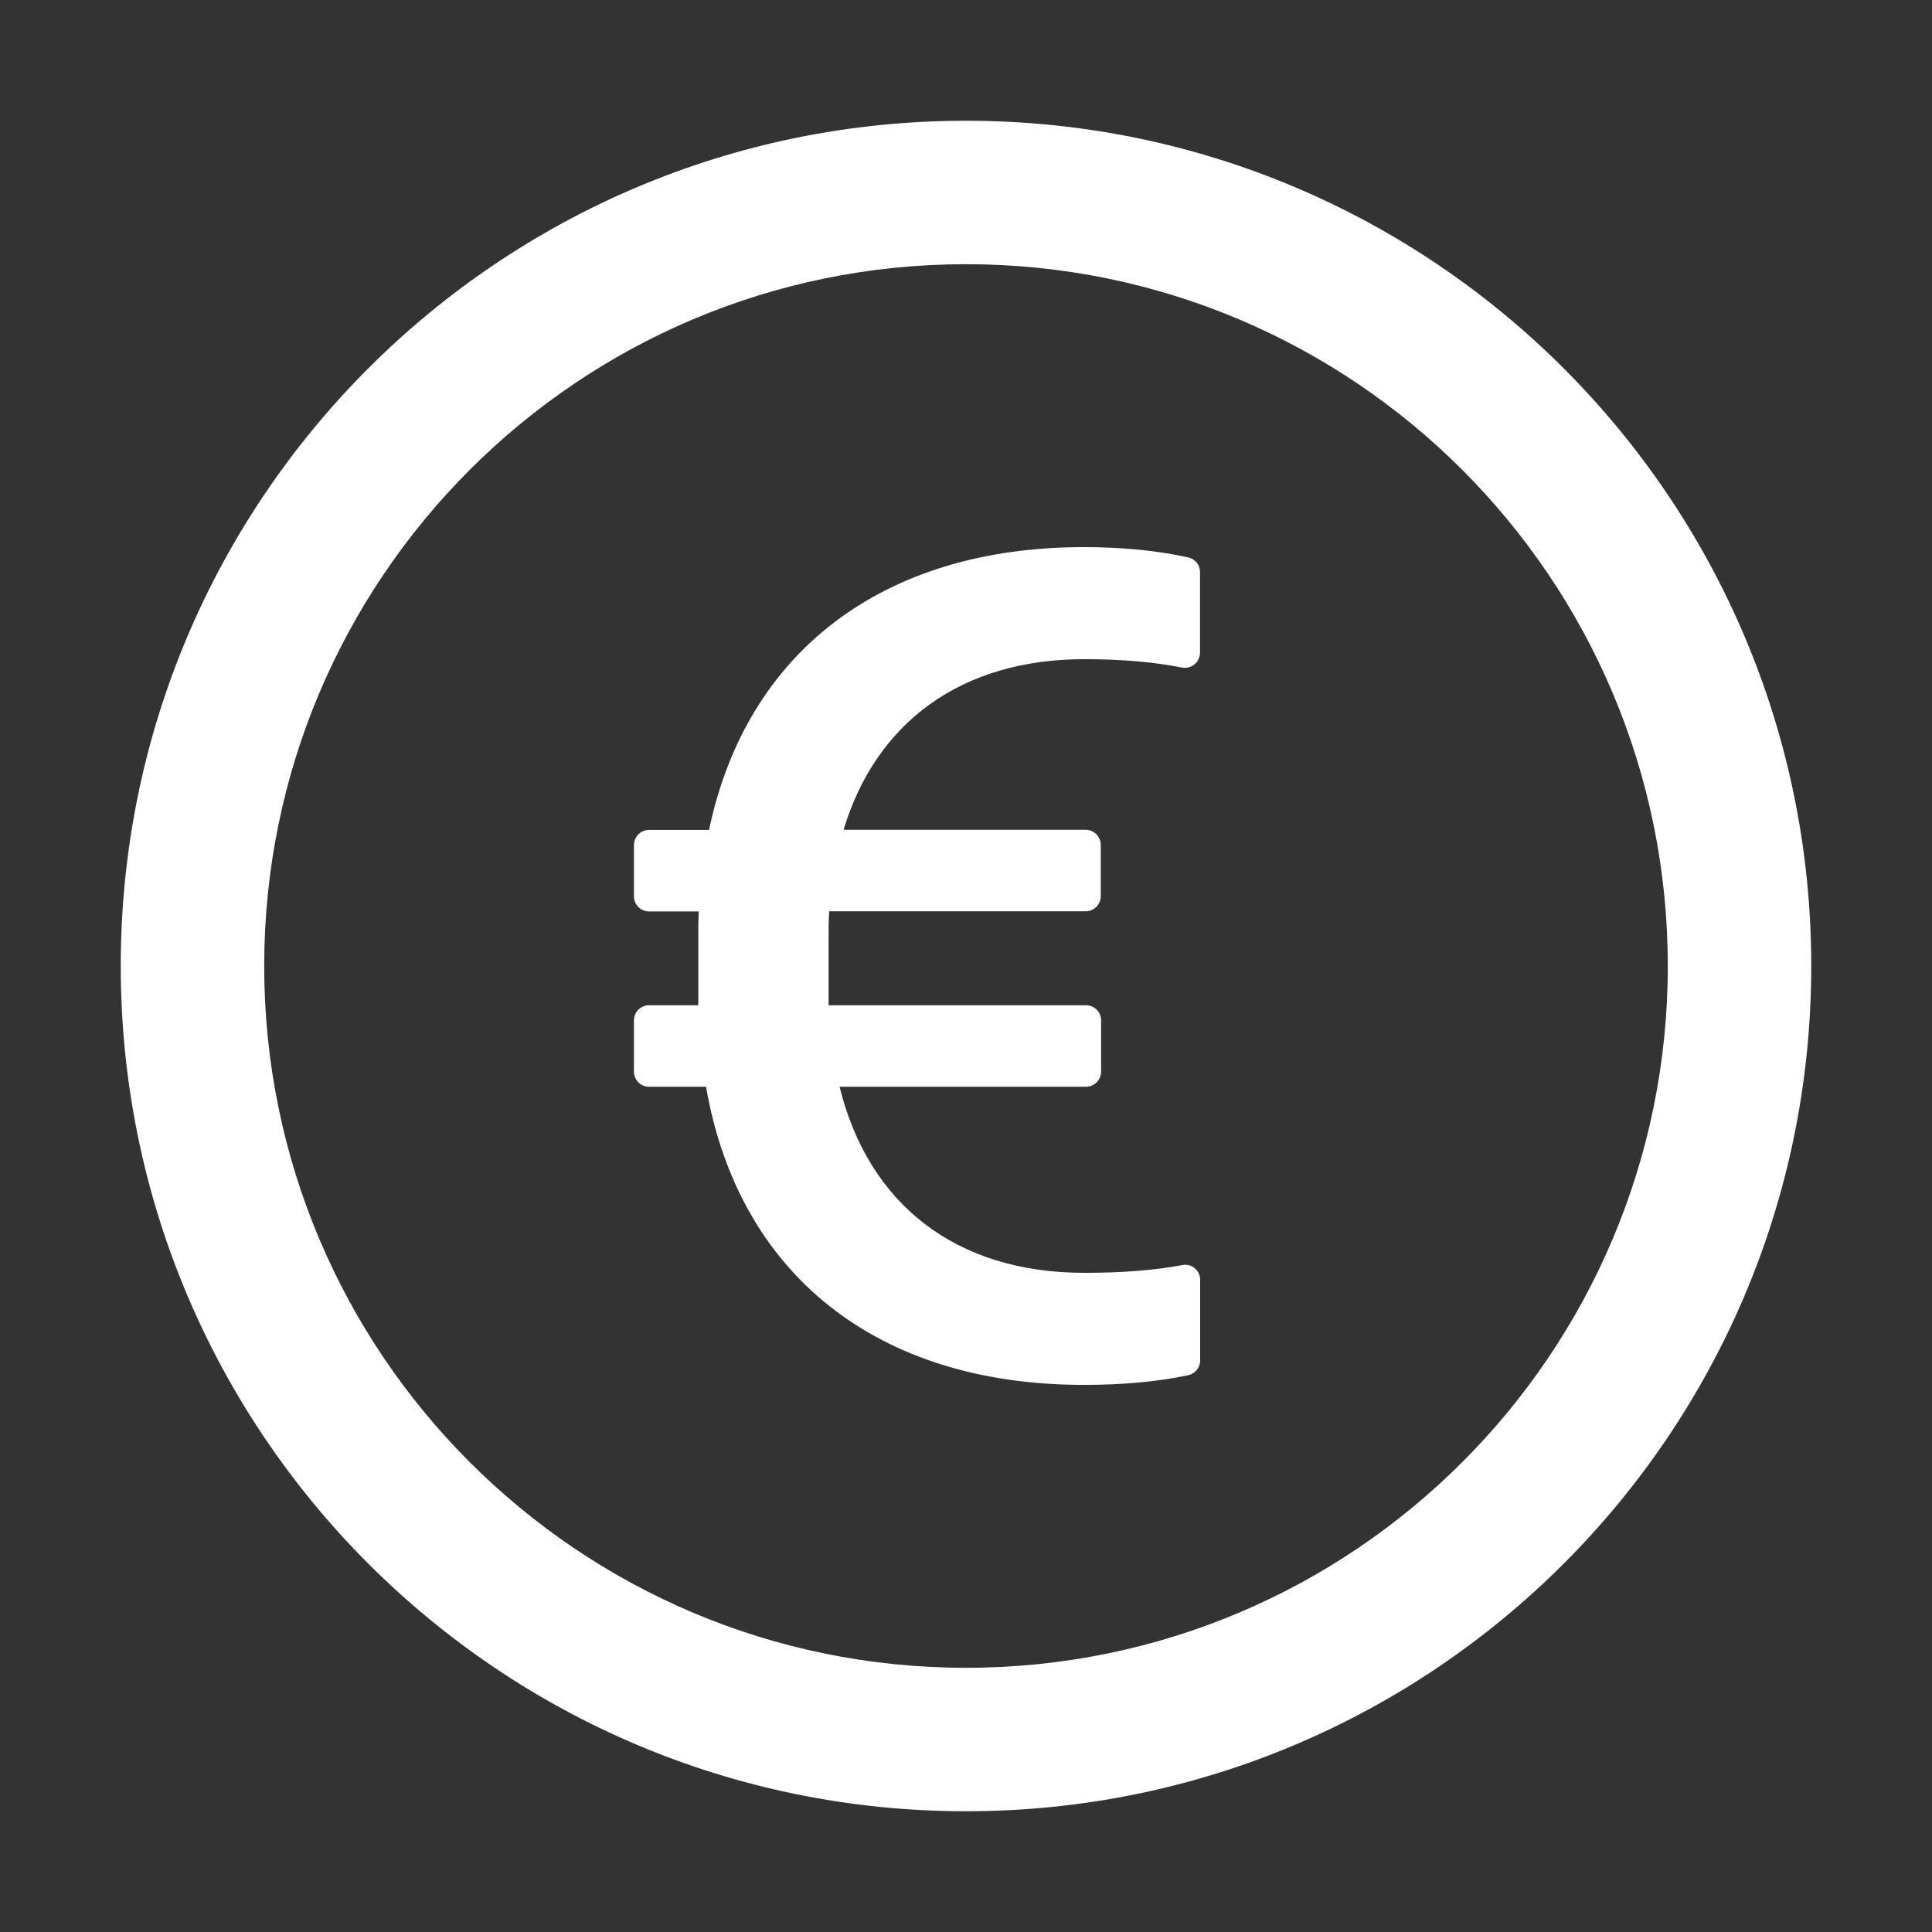 <svg width="16" height="16" viewBox="0 0 16 16" fill="none" xmlns="http://www.w3.org/2000/svg">
<rect x="0" y="0" width="16" height="16" fill="#333333" stroke="none"/>
<path d="M8 1C4.134 1 1 4.134 1 8C1 11.866 4.134 15 8 15C11.866 15 15 11.866 15 8C15 4.134 11.866 1 8 1ZM8 13.812C4.791 13.812 2.188 11.209 2.188 8C2.188 4.791 4.791 2.188 8 2.188C11.209 2.188 13.812 4.791 13.812 8C13.812 11.209 11.209 13.812 8 13.812ZM9.839 4.616C9.591 4.561 9.302 4.531 8.975 4.531C7.308 4.531 6.18 5.402 5.872 6.873H5.375C5.306 6.873 5.25 6.93 5.25 6.998V7.423C5.25 7.492 5.306 7.548 5.375 7.548H5.787C5.783 7.612 5.783 7.68 5.783 7.748V8.325H5.375C5.306 8.325 5.25 8.381 5.25 8.45V8.875C5.25 8.944 5.306 9 5.375 9H5.847C6.116 10.55 7.259 11.469 8.975 11.469C9.302 11.469 9.591 11.442 9.839 11.389C9.897 11.377 9.939 11.327 9.939 11.267V10.598C9.939 10.52 9.867 10.461 9.791 10.477C9.561 10.52 9.292 10.541 8.981 10.541C7.911 10.541 7.192 9.969 6.953 9H8.994C9.062 9 9.119 8.944 9.119 8.875V8.45C9.119 8.381 9.062 8.325 8.994 8.325H6.862V7.763C6.862 7.689 6.862 7.616 6.867 7.547H8.991C9.059 7.547 9.116 7.491 9.116 7.422V6.997C9.116 6.928 9.059 6.872 8.991 6.872H6.986C7.255 5.983 7.959 5.459 8.98 5.459C9.291 5.459 9.559 5.483 9.787 5.528C9.806 5.532 9.824 5.531 9.842 5.527C9.86 5.523 9.877 5.514 9.891 5.503C9.906 5.491 9.917 5.476 9.925 5.46C9.933 5.443 9.937 5.425 9.938 5.406V4.737C9.938 4.678 9.897 4.628 9.839 4.616Z" fill="white"/>
</svg>
